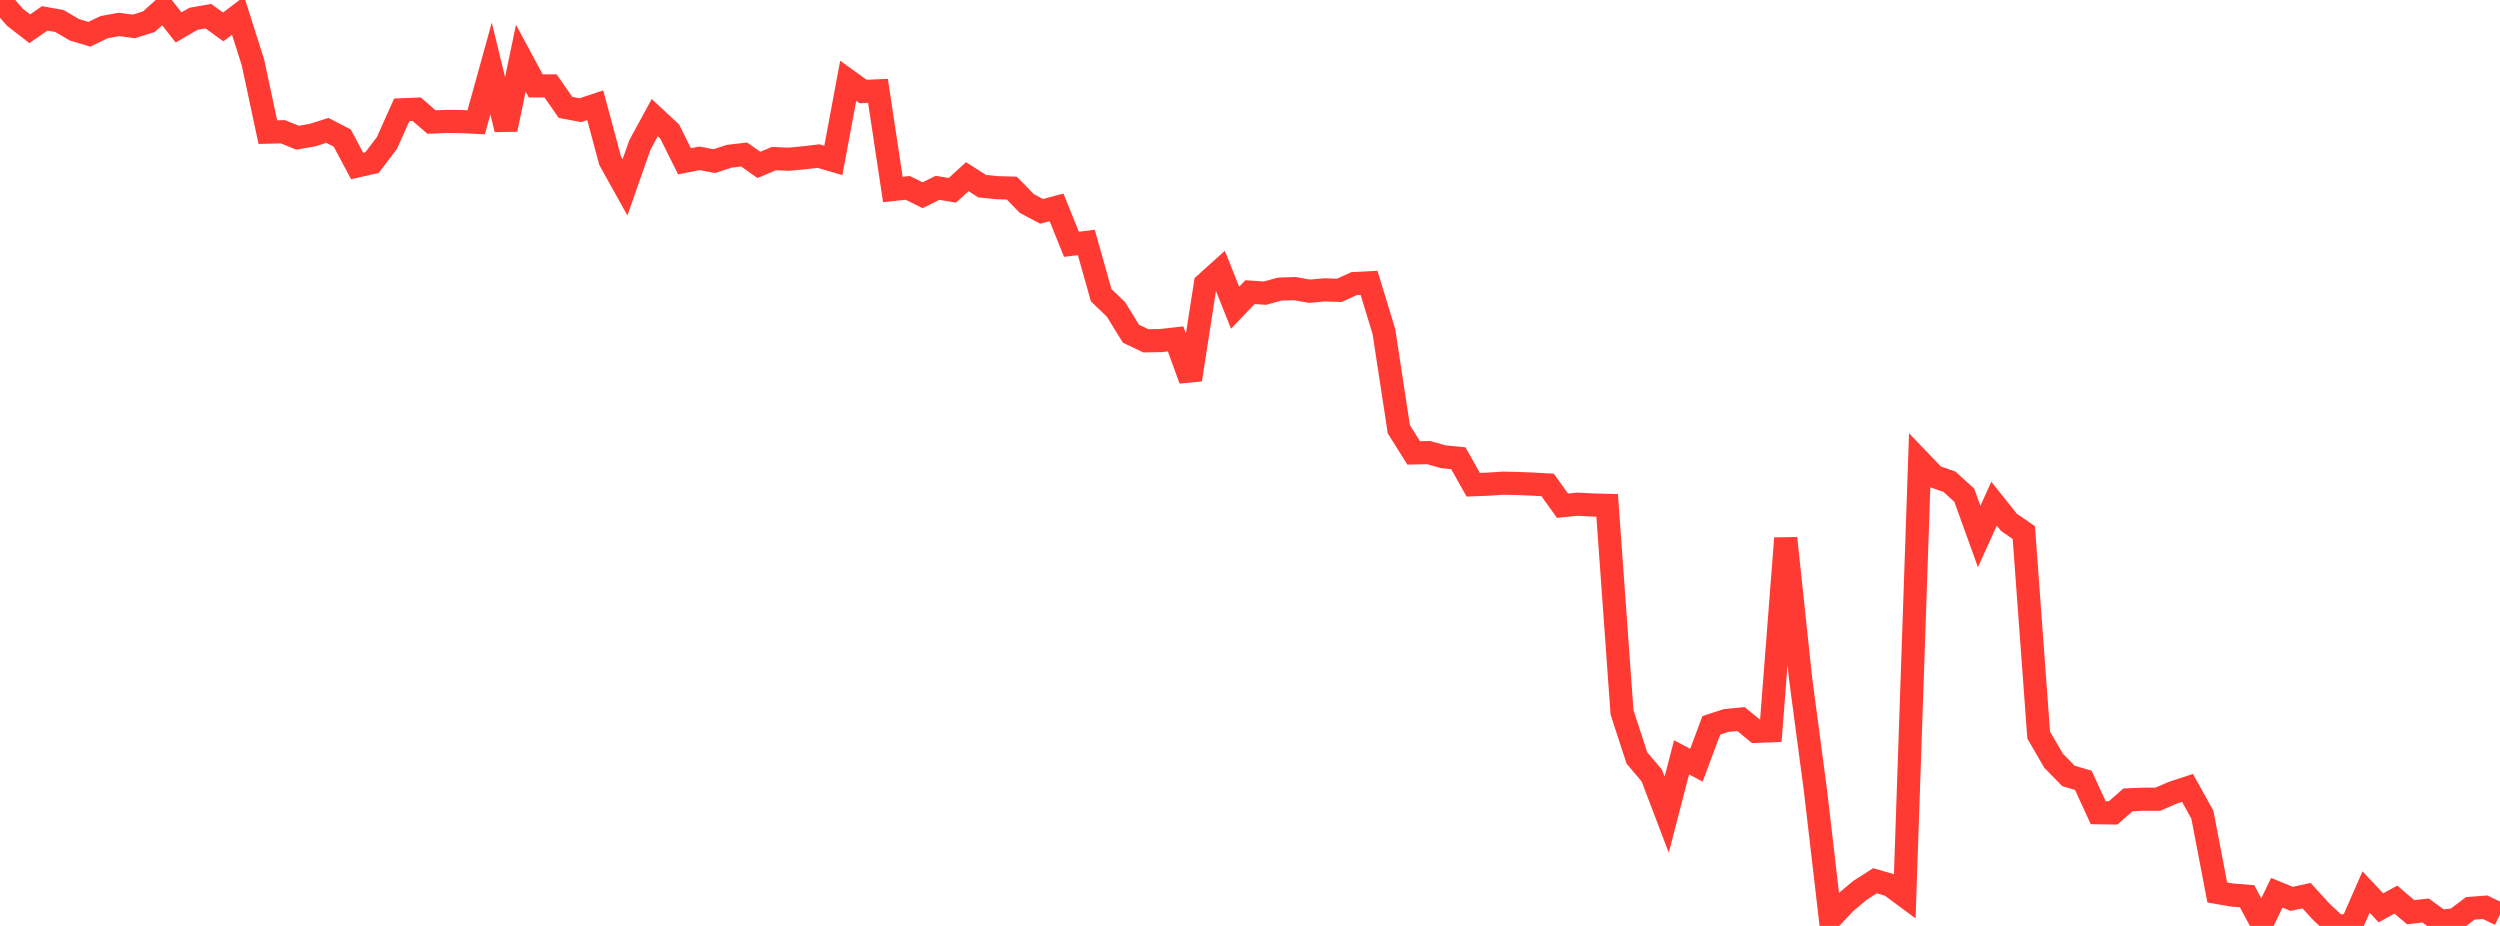 <?xml version="1.0" standalone="no"?>
<!DOCTYPE svg PUBLIC "-//W3C//DTD SVG 1.1//EN" "http://www.w3.org/Graphics/SVG/1.1/DTD/svg11.dtd">

<svg width="135" height="50" viewBox="0 0 135 50" preserveAspectRatio="none" 
  xmlns="http://www.w3.org/2000/svg"
  xmlns:xlink="http://www.w3.org/1999/xlink">


<polyline points="0.0, 0.0 0.804, 0.931 1.607, 1.554 2.411, 0.993 3.214, 1.135 4.018, 1.609 4.821, 1.849 5.625, 1.466 6.429, 1.32 7.232, 1.427 8.036, 1.172 8.839, 0.455 9.643, 1.483 10.446, 1.016 11.25, 0.872 12.054, 1.454 12.857, 0.843 13.661, 3.379 14.464, 7.135 15.268, 7.113 16.071, 7.435 16.875, 7.296 17.679, 7.041 18.482, 7.456 19.286, 8.963 20.089, 8.781 20.893, 7.722 21.696, 5.929 22.5, 5.897 23.304, 6.591 24.107, 6.557 24.911, 6.565 25.714, 6.604 26.518, 3.7 27.321, 6.989 28.125, 3.14 28.929, 4.638 29.732, 4.639 30.536, 5.799 31.339, 5.95 32.143, 5.683 32.946, 8.672 33.75, 10.118 34.554, 7.827 35.357, 6.352 36.161, 7.099 36.964, 8.71 37.768, 8.55 38.571, 8.702 39.375, 8.437 40.179, 8.343 40.982, 8.904 41.786, 8.566 42.589, 8.597 43.393, 8.524 44.196, 8.427 45.0, 8.663 45.804, 4.361 46.607, 4.94 47.411, 4.905 48.214, 10.233 49.018, 10.145 49.821, 10.543 50.625, 10.143 51.429, 10.276 52.232, 9.541 53.036, 10.052 53.839, 10.134 54.643, 10.16 55.446, 10.989 56.25, 11.414 57.054, 11.198 57.857, 13.191 58.661, 13.092 59.464, 15.94 60.268, 16.714 61.071, 18.022 61.875, 18.404 62.679, 18.39 63.482, 18.3 64.286, 20.5 65.089, 15.332 65.893, 14.607 66.696, 16.617 67.5, 15.775 68.304, 15.83 69.107, 15.612 69.911, 15.585 70.714, 15.725 71.518, 15.653 72.321, 15.679 73.125, 15.313 73.929, 15.271 74.732, 17.907 75.536, 23.178 76.339, 24.457 77.143, 24.44 77.946, 24.666 78.75, 24.744 79.554, 26.176 80.357, 26.145 81.161, 26.091 81.964, 26.108 82.768, 26.143 83.571, 26.186 84.375, 27.308 85.179, 27.227 85.982, 27.269 86.786, 27.289 87.589, 38.466 88.393, 40.932 89.196, 41.879 90.0, 43.992 90.804, 40.896 91.607, 41.321 92.411, 39.168 93.214, 38.906 94.018, 38.831 94.821, 39.491 95.625, 39.461 96.429, 29.065 97.232, 36.638 98.036, 42.698 98.839, 49.598 99.643, 48.746 100.446, 48.073 101.25, 47.561 102.054, 47.793 102.857, 48.386 103.661, 24.896 104.464, 25.732 105.268, 26.013 106.071, 26.742 106.875, 28.97 107.679, 27.2 108.482, 28.207 109.286, 28.759 110.089, 39.695 110.893, 41.078 111.696, 41.899 112.5, 42.139 113.304, 43.887 114.107, 43.898 114.911, 43.191 115.714, 43.158 116.518, 43.16 117.321, 42.811 118.125, 42.547 118.929, 43.995 119.732, 48.192 120.536, 48.333 121.339, 48.395 122.143, 49.882 122.946, 48.209 123.75, 48.539 124.554, 48.365 125.357, 49.245 126.161, 49.994 126.964, 50.0 127.768, 48.17 128.571, 49.024 129.375, 48.578 130.179, 49.26 130.982, 49.166 131.786, 49.752 132.589, 49.662 133.393, 49.052 134.196, 48.99 135.0, 49.38" fill="none" stroke="#ff3a33" stroke-width="1.25"/>

</svg>